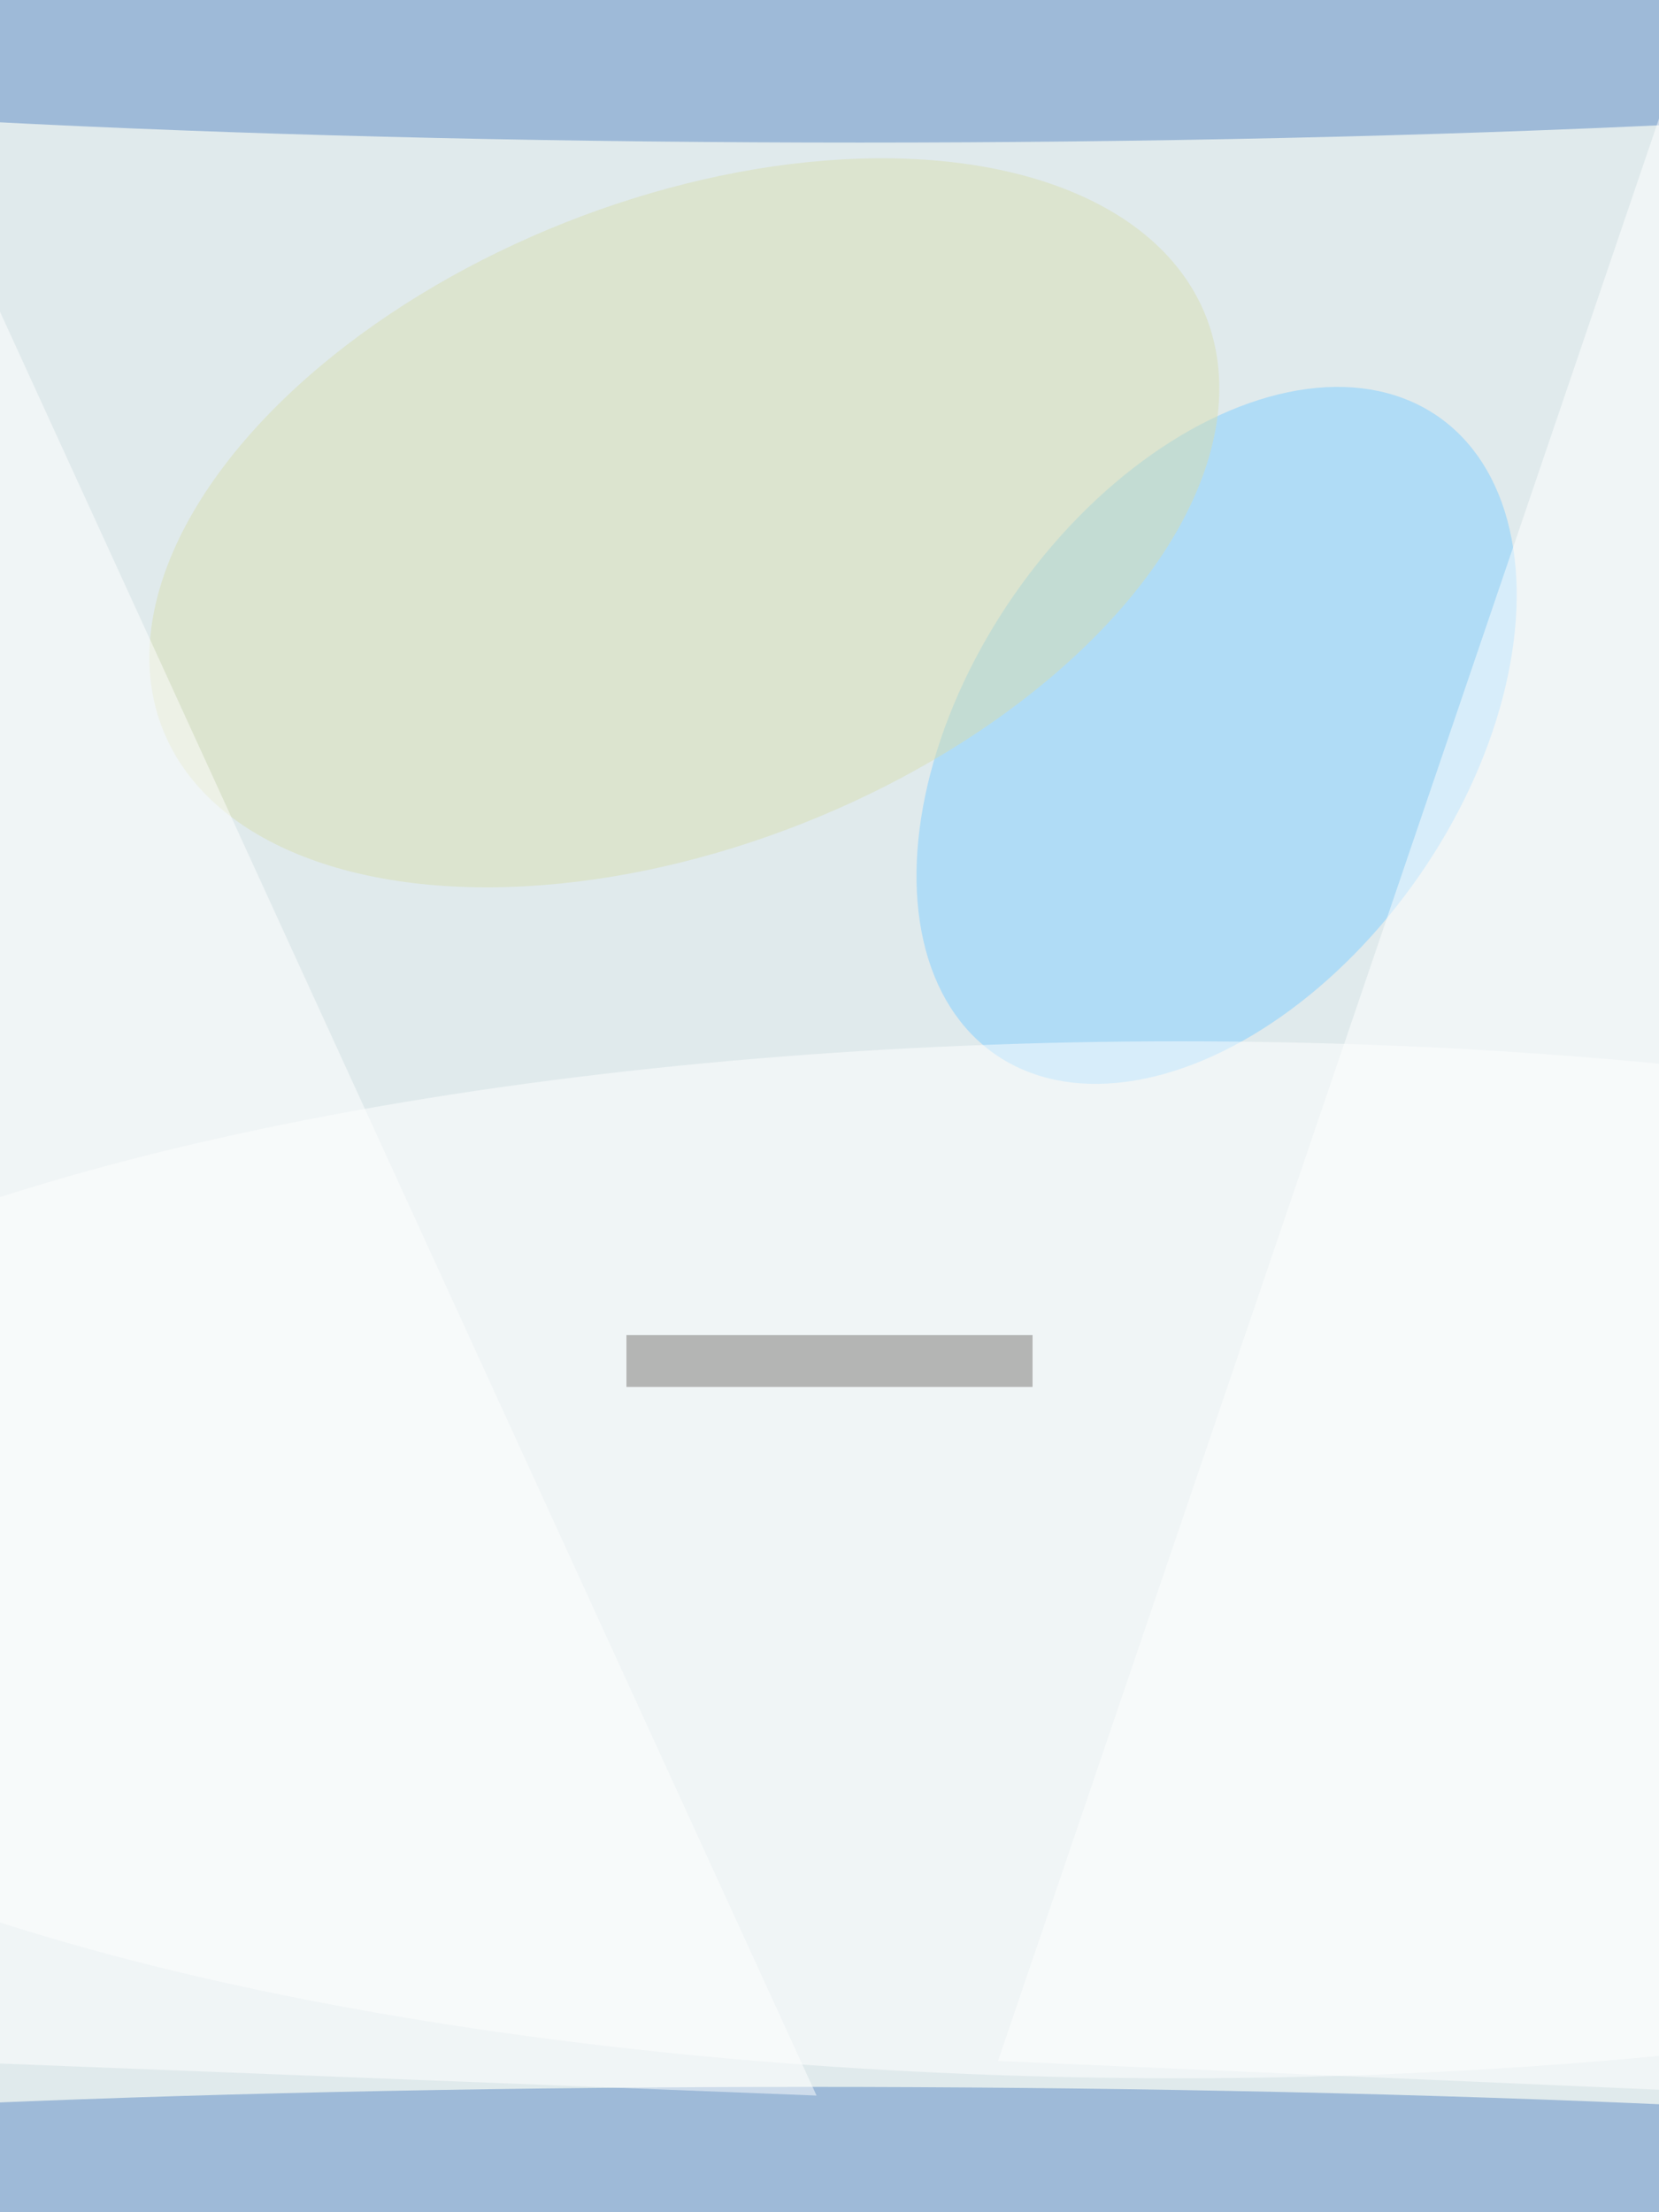 <svg xmlns="http://www.w3.org/2000/svg" viewBox="0 0 768 1024"><filter id="b"><feGaussianBlur stdDeviation="12" /></filter><path fill="#e0eaec" d="M0 0h768v1024H0z"/><g filter="url(#b)" transform="matrix(4 0 0 4 2 2)" fill-opacity=".5"><ellipse fill="#5c8ac5" cx="99" rx="191" ry="16"/><ellipse fill="#80ceff" rx="1" ry="1" transform="matrix(-23.422 -16.279 25.643 -36.895 140.3 84.6)"/><ellipse fill="#fff" cx="136" cy="180" rx="191" ry="60"/><ellipse fill="#5c8ac5" cx="93" cy="255" rx="191" ry="14"/><ellipse fill="#d8dfb2" rx="1" ry="1" transform="matrix(60.363 -23.899 13.762 34.759 78.7 60)"/><path fill="#fff" d="M-9 17L94 242l-102-4zM196 0l11 242-92-4z"/><path fill="#7b7675" d="M72 154h47v6H72z"/></g></svg>